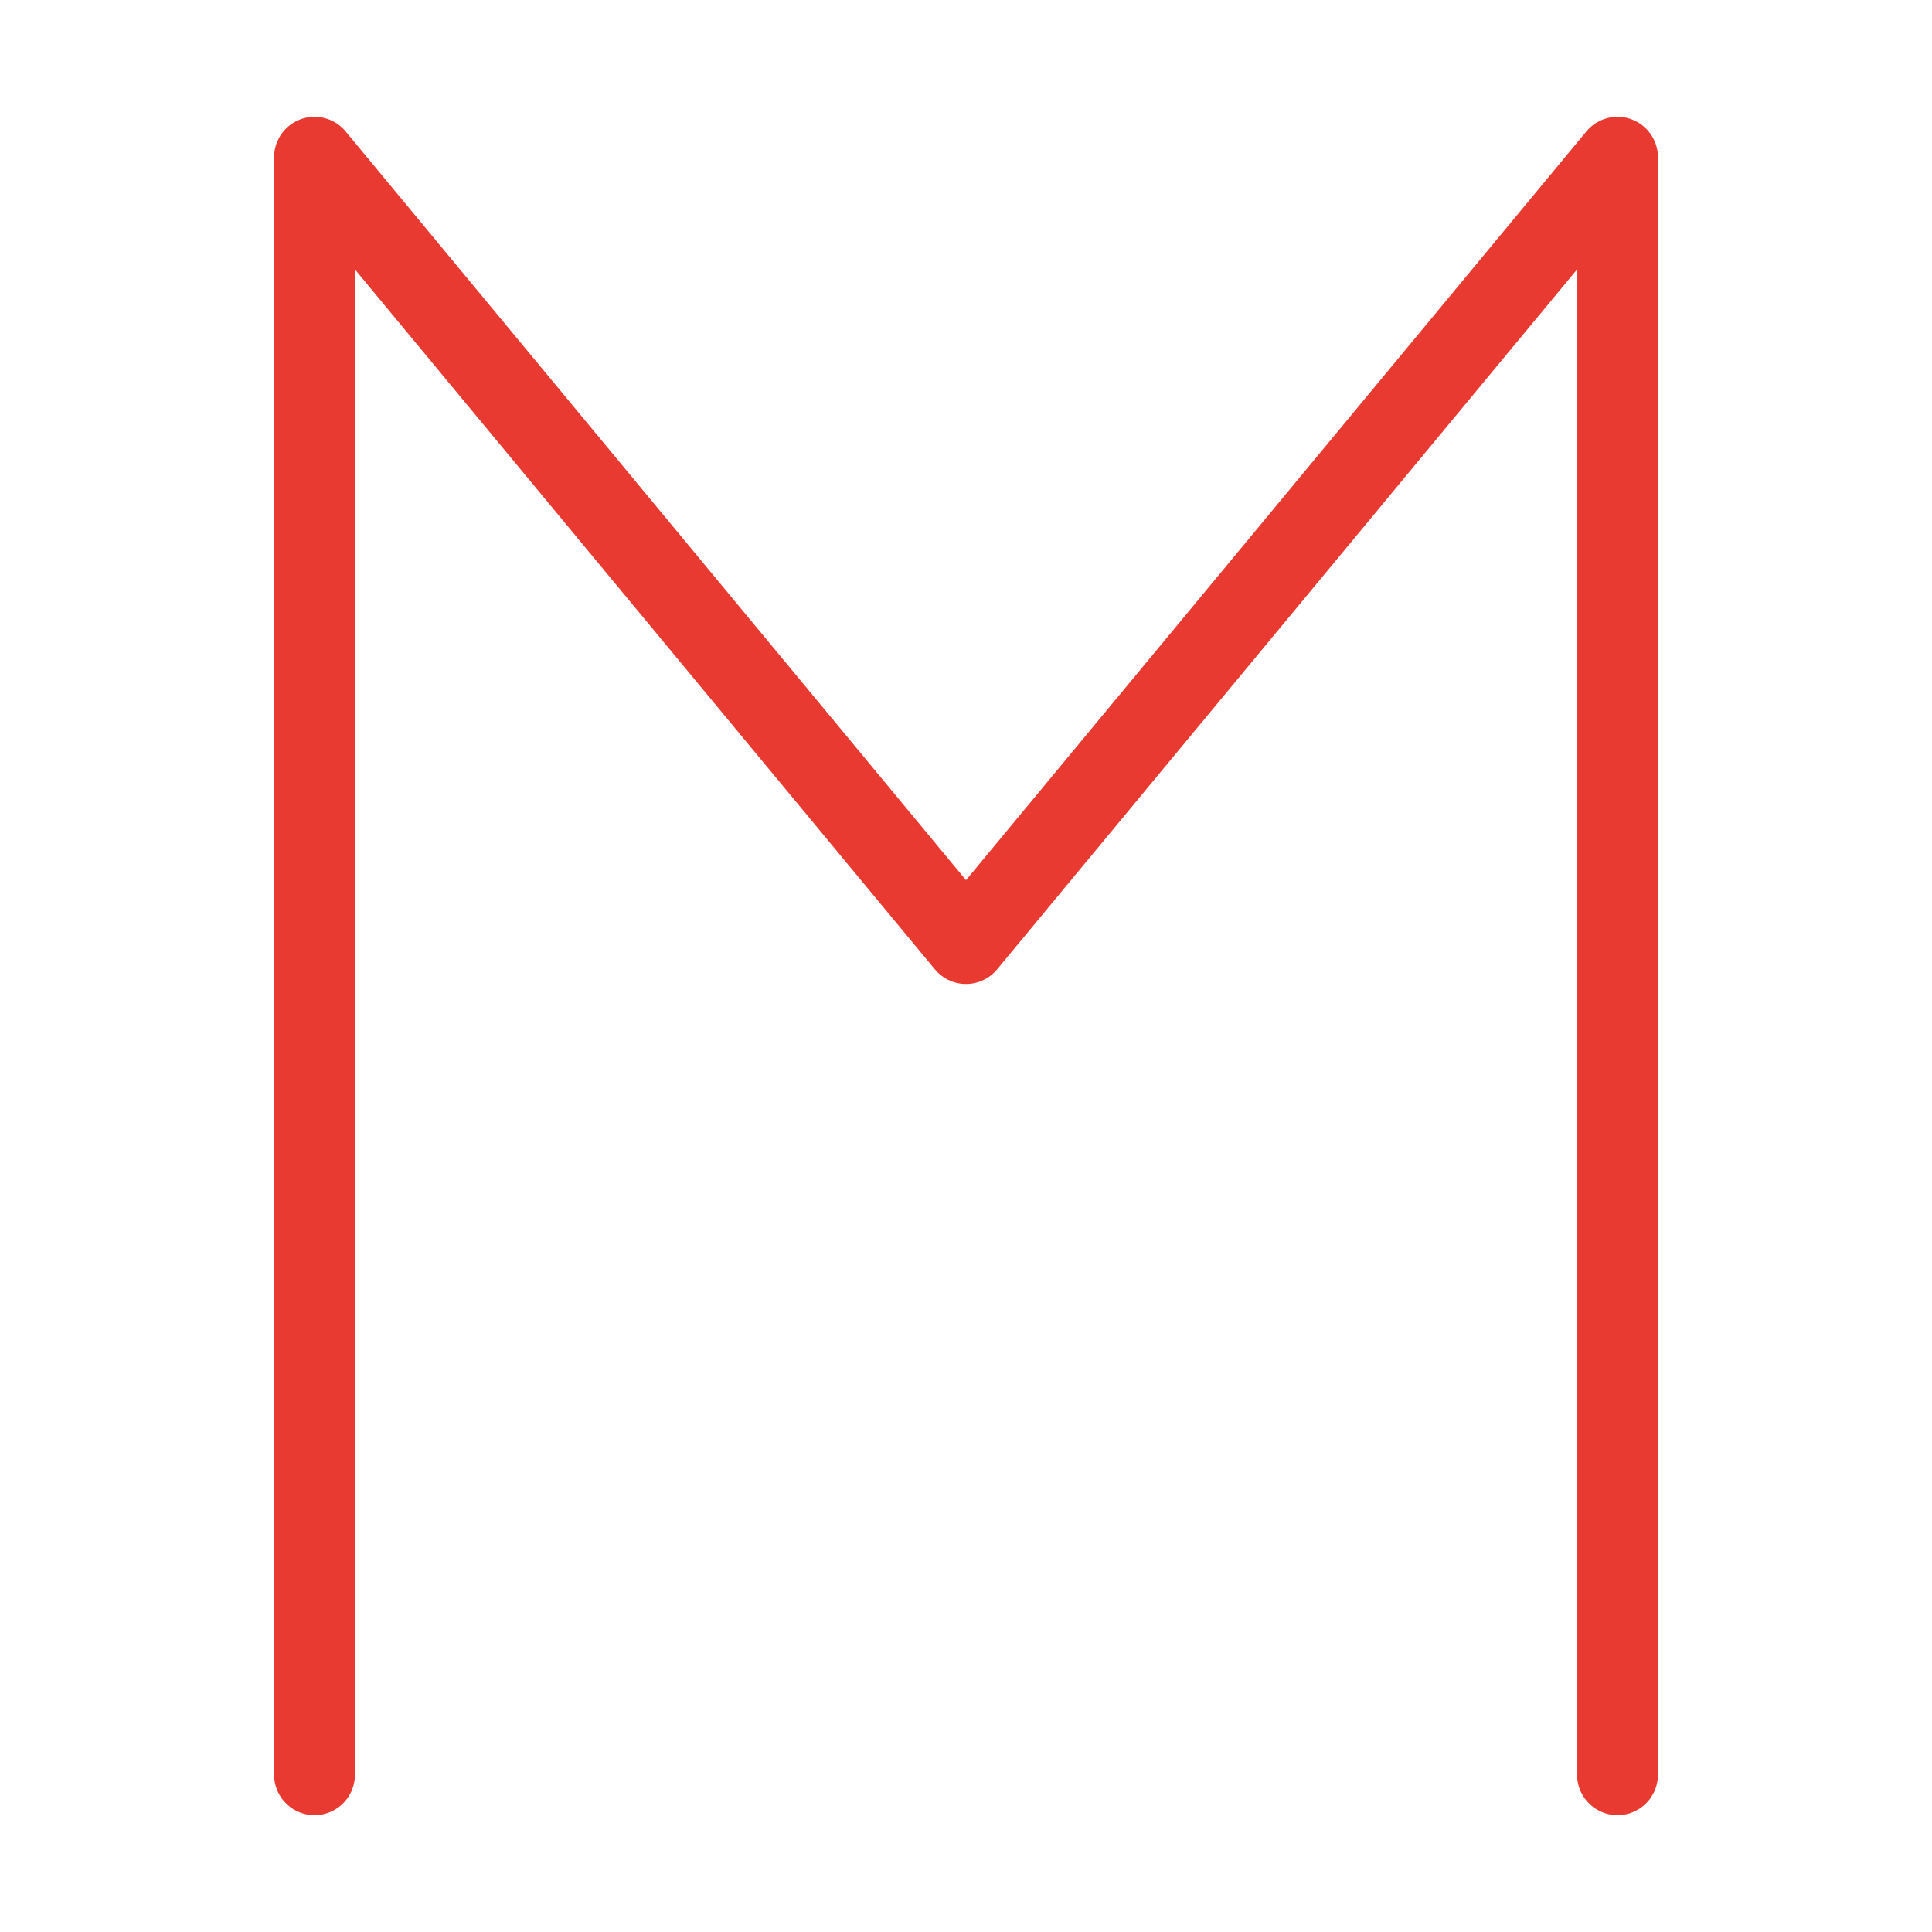 <svg xmlns="http://www.w3.org/2000/svg" width="430" height="430" fill="none" viewBox="0 0 430 430"><path stroke="#e83a30" stroke-linecap="round" stroke-linejoin="round" stroke-miterlimit="10" stroke-width="18" d="M360 395V35L215 210 70 35v360"/></svg>